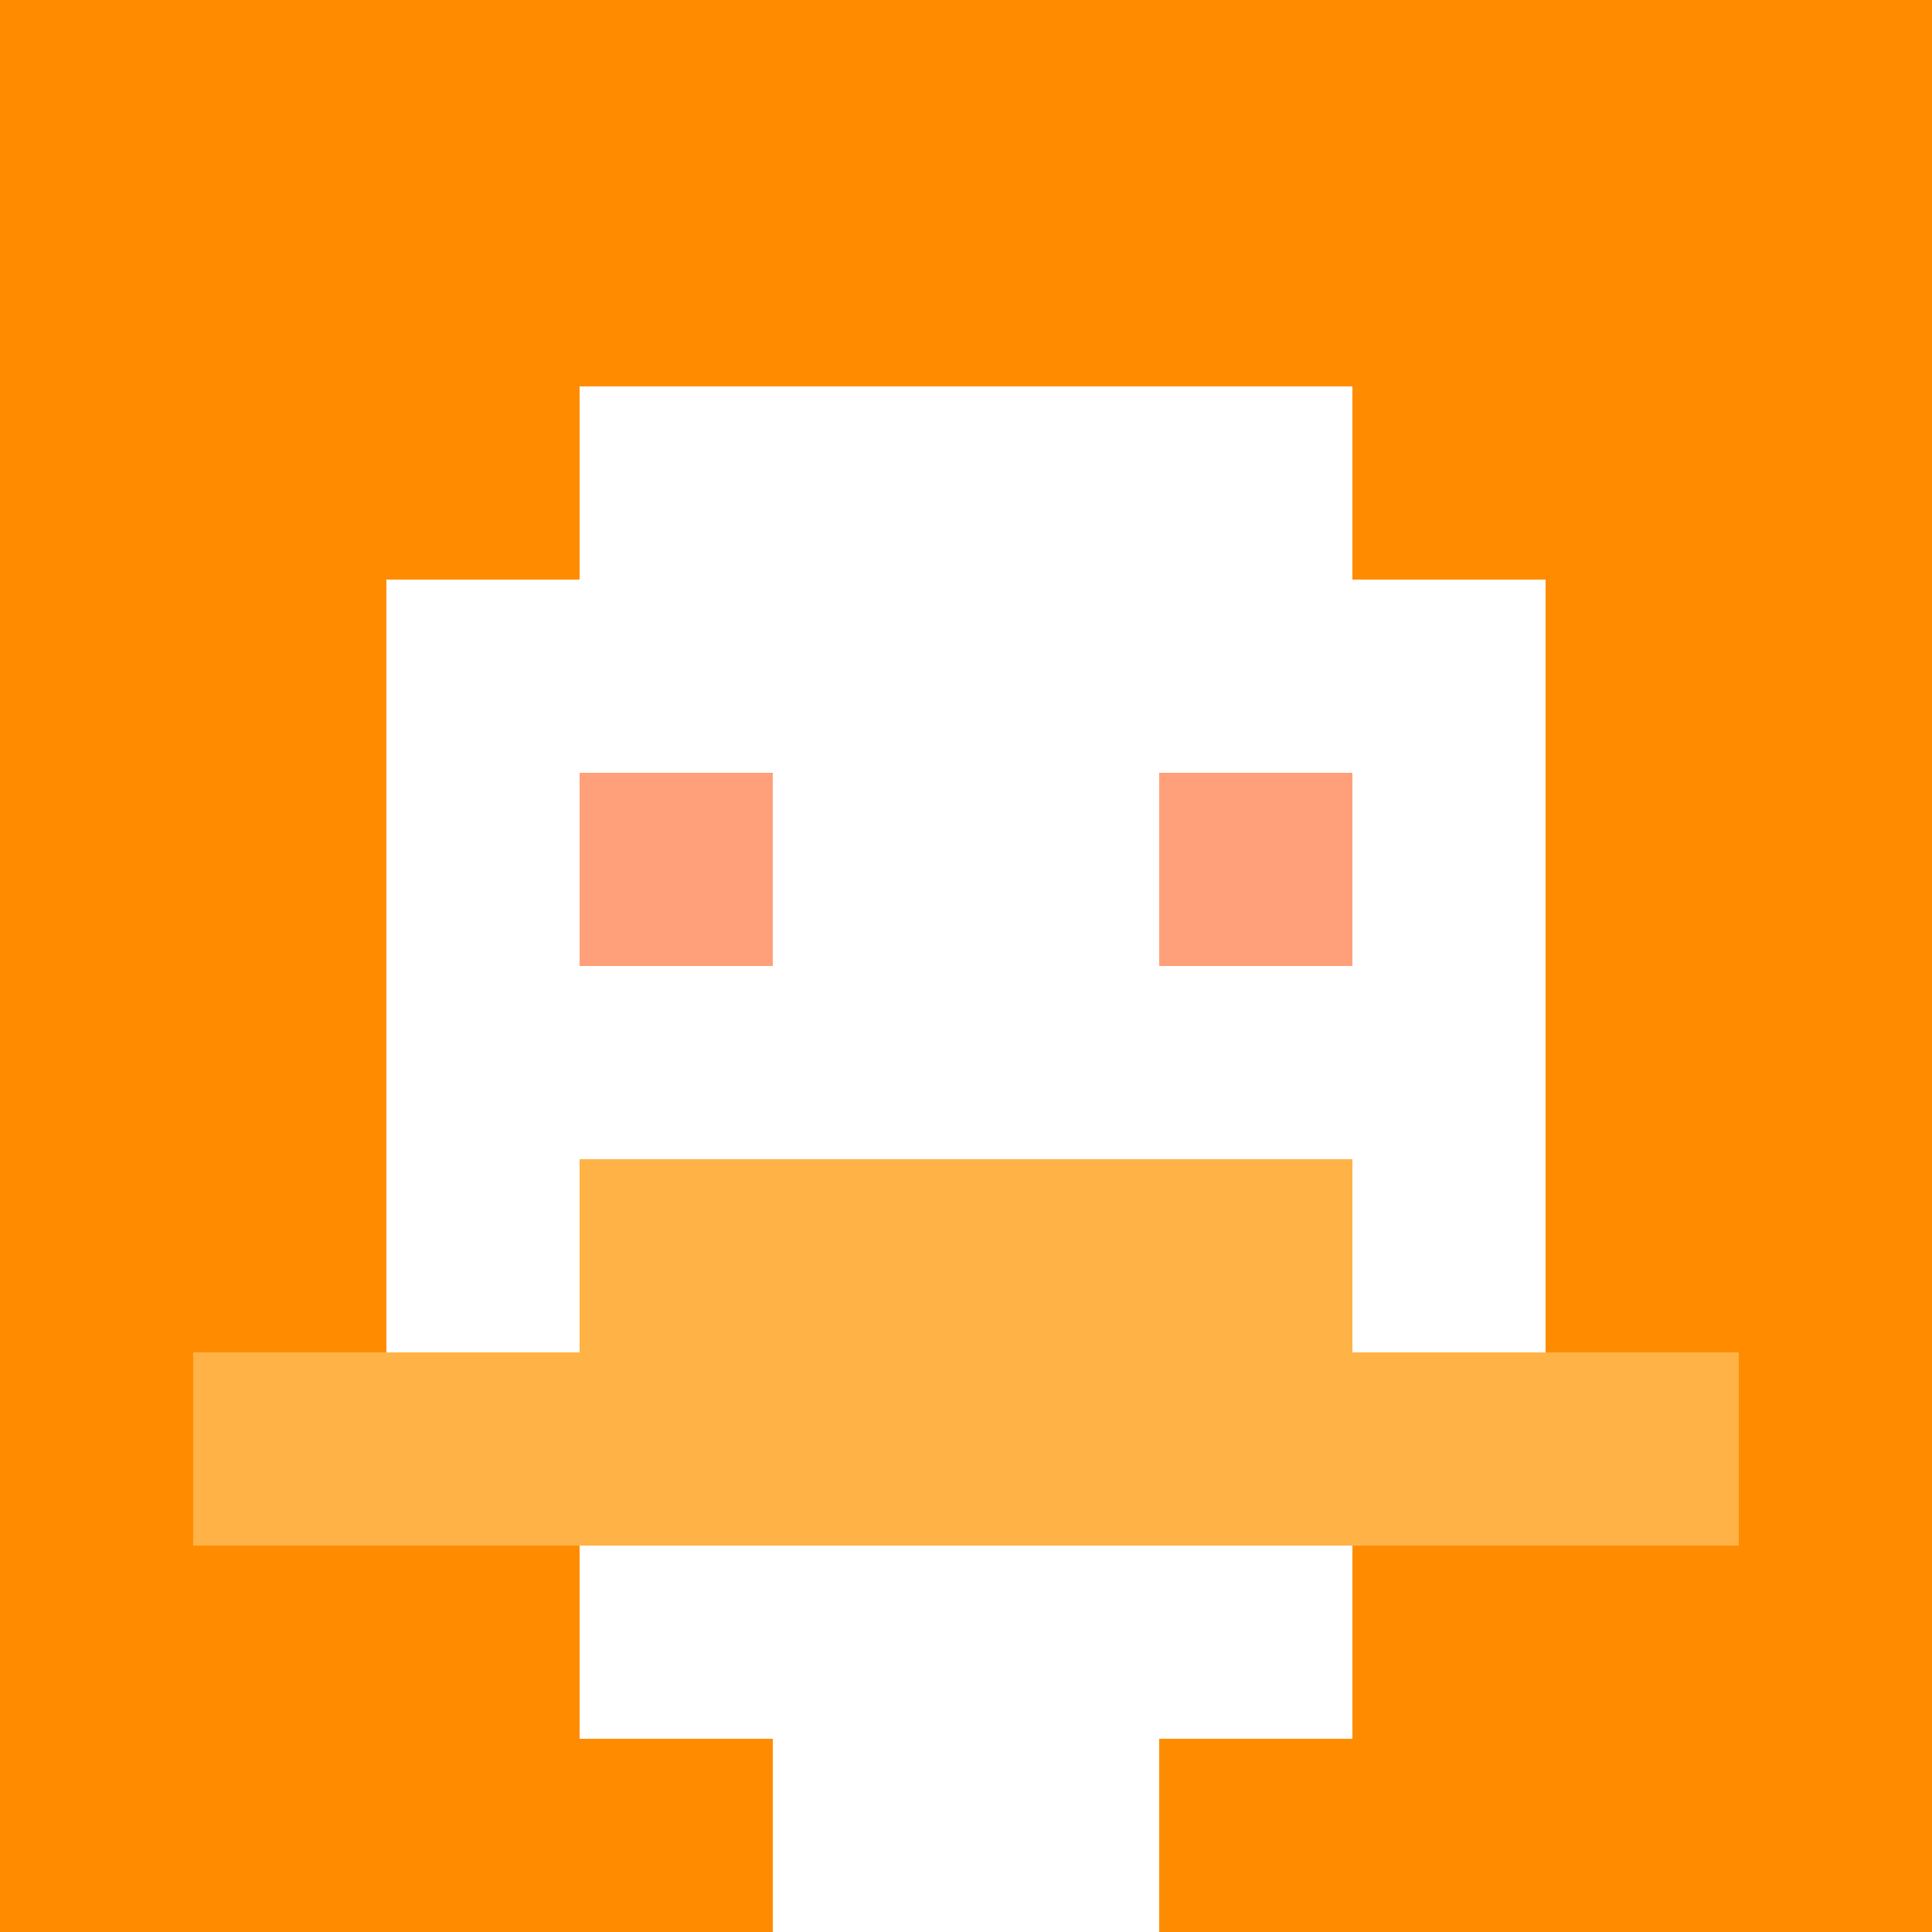 <svg xmlns="http://www.w3.org/2000/svg" version="1.1" width="600" height="600" viewBox="0 0 123 123">
<title>'goose-pfp-classic' by Dmitri Cherniak</title>
<desc>The Goose Is Loose (Orange Edition)</desc>
<rect width="100%" height="100%" fill="#060404"></rect>
<g>
  <g id="0-0">
    <rect x="0" y="0" height="123" width="123" fill="#FF8C00"></rect>
    <g>
      <rect id="0-0-3-2-4-7" x="36.9" y="24.6" width="49.2" height="86.1" fill="#FFFFFF"></rect>
      <rect id="0-0-2-3-6-5" x="24.6" y="36.9" width="73.8" height="61.5" fill="#FFFFFF"></rect>
      <rect id="0-0-4-8-2-2" x="49.2" y="98.4" width="24.6" height="24.6" fill="#FFFFFF"></rect>
      <rect id="0-0-1-7-8-1" x="12.3" y="86.1" width="98.4" height="12.3" fill="#FFB347"></rect>
      <rect id="0-0-3-6-4-2" x="36.9" y="73.8" width="49.2" height="24.6" fill="#FFB347"></rect>
      <rect id="0-0-3-4-1-1" x="36.9" y="49.2" width="12.3" height="12.3" fill="#FFA07A"></rect>
      <rect id="0-0-6-4-1-1" x="73.8" y="49.2" width="12.3" height="12.3" fill="#FFA07A"></rect>
    </g>
  </g>
</g>
</svg>